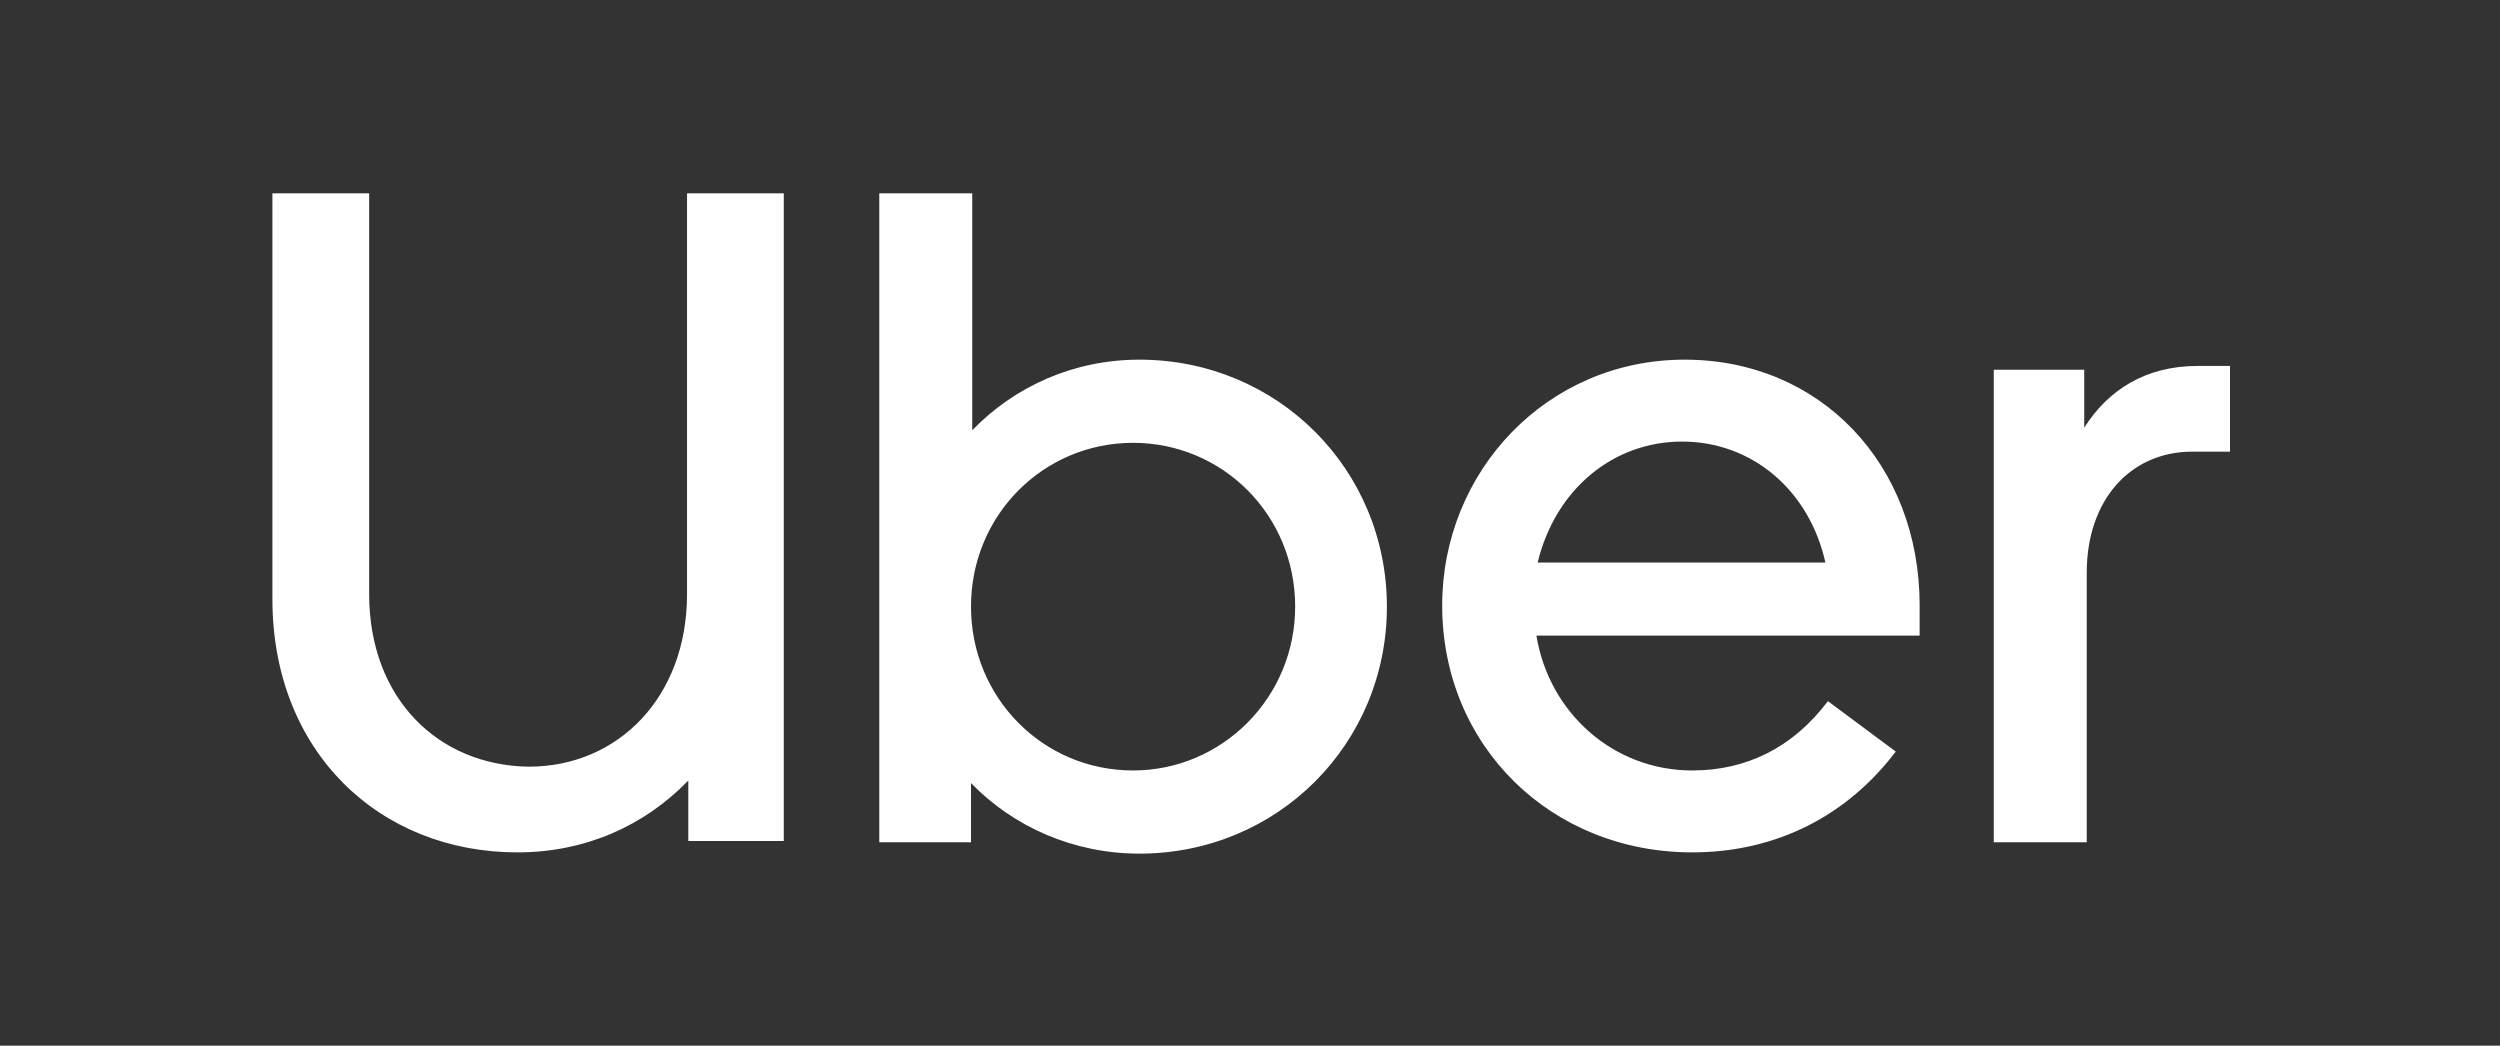 <svg xmlns="http://www.w3.org/2000/svg" width="569" height="238" viewBox="0 0 569 238" fill="none"><rect x="0" y="0" width="569" height="238" fill="#333333" stroke="none"/><g clip-path="url(#clip0_1071_8871)"><path d="M84.02 135.205V44H62V136.352C62 171.055 86.308 194 117.765 194C133.207 194 146.648 187.977 156.657 177.652V191.419H178.391V44H156.371V135.205C156.371 158.723 140.642 174.497 120.338 174.497C99.748 174.21 84.02 159.01 84.02 135.205ZM200.125 191.706H221V178.226C230.724 188.264 244.45 194.287 259.321 194.287C290.778 194.287 315.657 169.335 315.657 138.073C315.657 106.811 290.778 81.859 259.321 81.859C244.45 81.859 231.01 87.882 221.286 97.92V44H200.125V191.706ZM221 138.073C221 117.136 237.587 100.788 257.891 100.788C278.195 100.788 294.781 117.136 294.781 138.073C294.781 158.723 278.195 175.358 257.891 175.358C237.301 175.358 221 158.723 221 138.073ZM328.24 137.786C328.24 169.908 353.12 194 385.148 194C404.595 194 420.609 185.396 431.476 171.055L416.033 159.583C408.026 170.195 397.445 175.358 385.148 175.358C367.132 175.358 352.548 162.164 349.688 144.669H436.909V137.786C436.909 105.663 414.318 81.859 383.433 81.859C351.976 81.859 328.24 107.384 328.24 137.786ZM382.861 100.501C398.589 100.501 411.744 111.4 415.462 128.034H349.974C353.978 111.4 367.132 100.501 382.861 100.501ZM507.545 103.082V83.293H500.109C488.384 83.293 479.805 88.742 474.372 97.346V84.153H453.782V191.706H474.944V130.329C474.944 113.694 484.953 102.795 498.965 102.795H507.545V103.082Z" fill="white"></path></g><defs><clipPath id="clip0_1071_8871"><rect width="569" height="238" fill="white"></rect></clipPath></defs></svg>